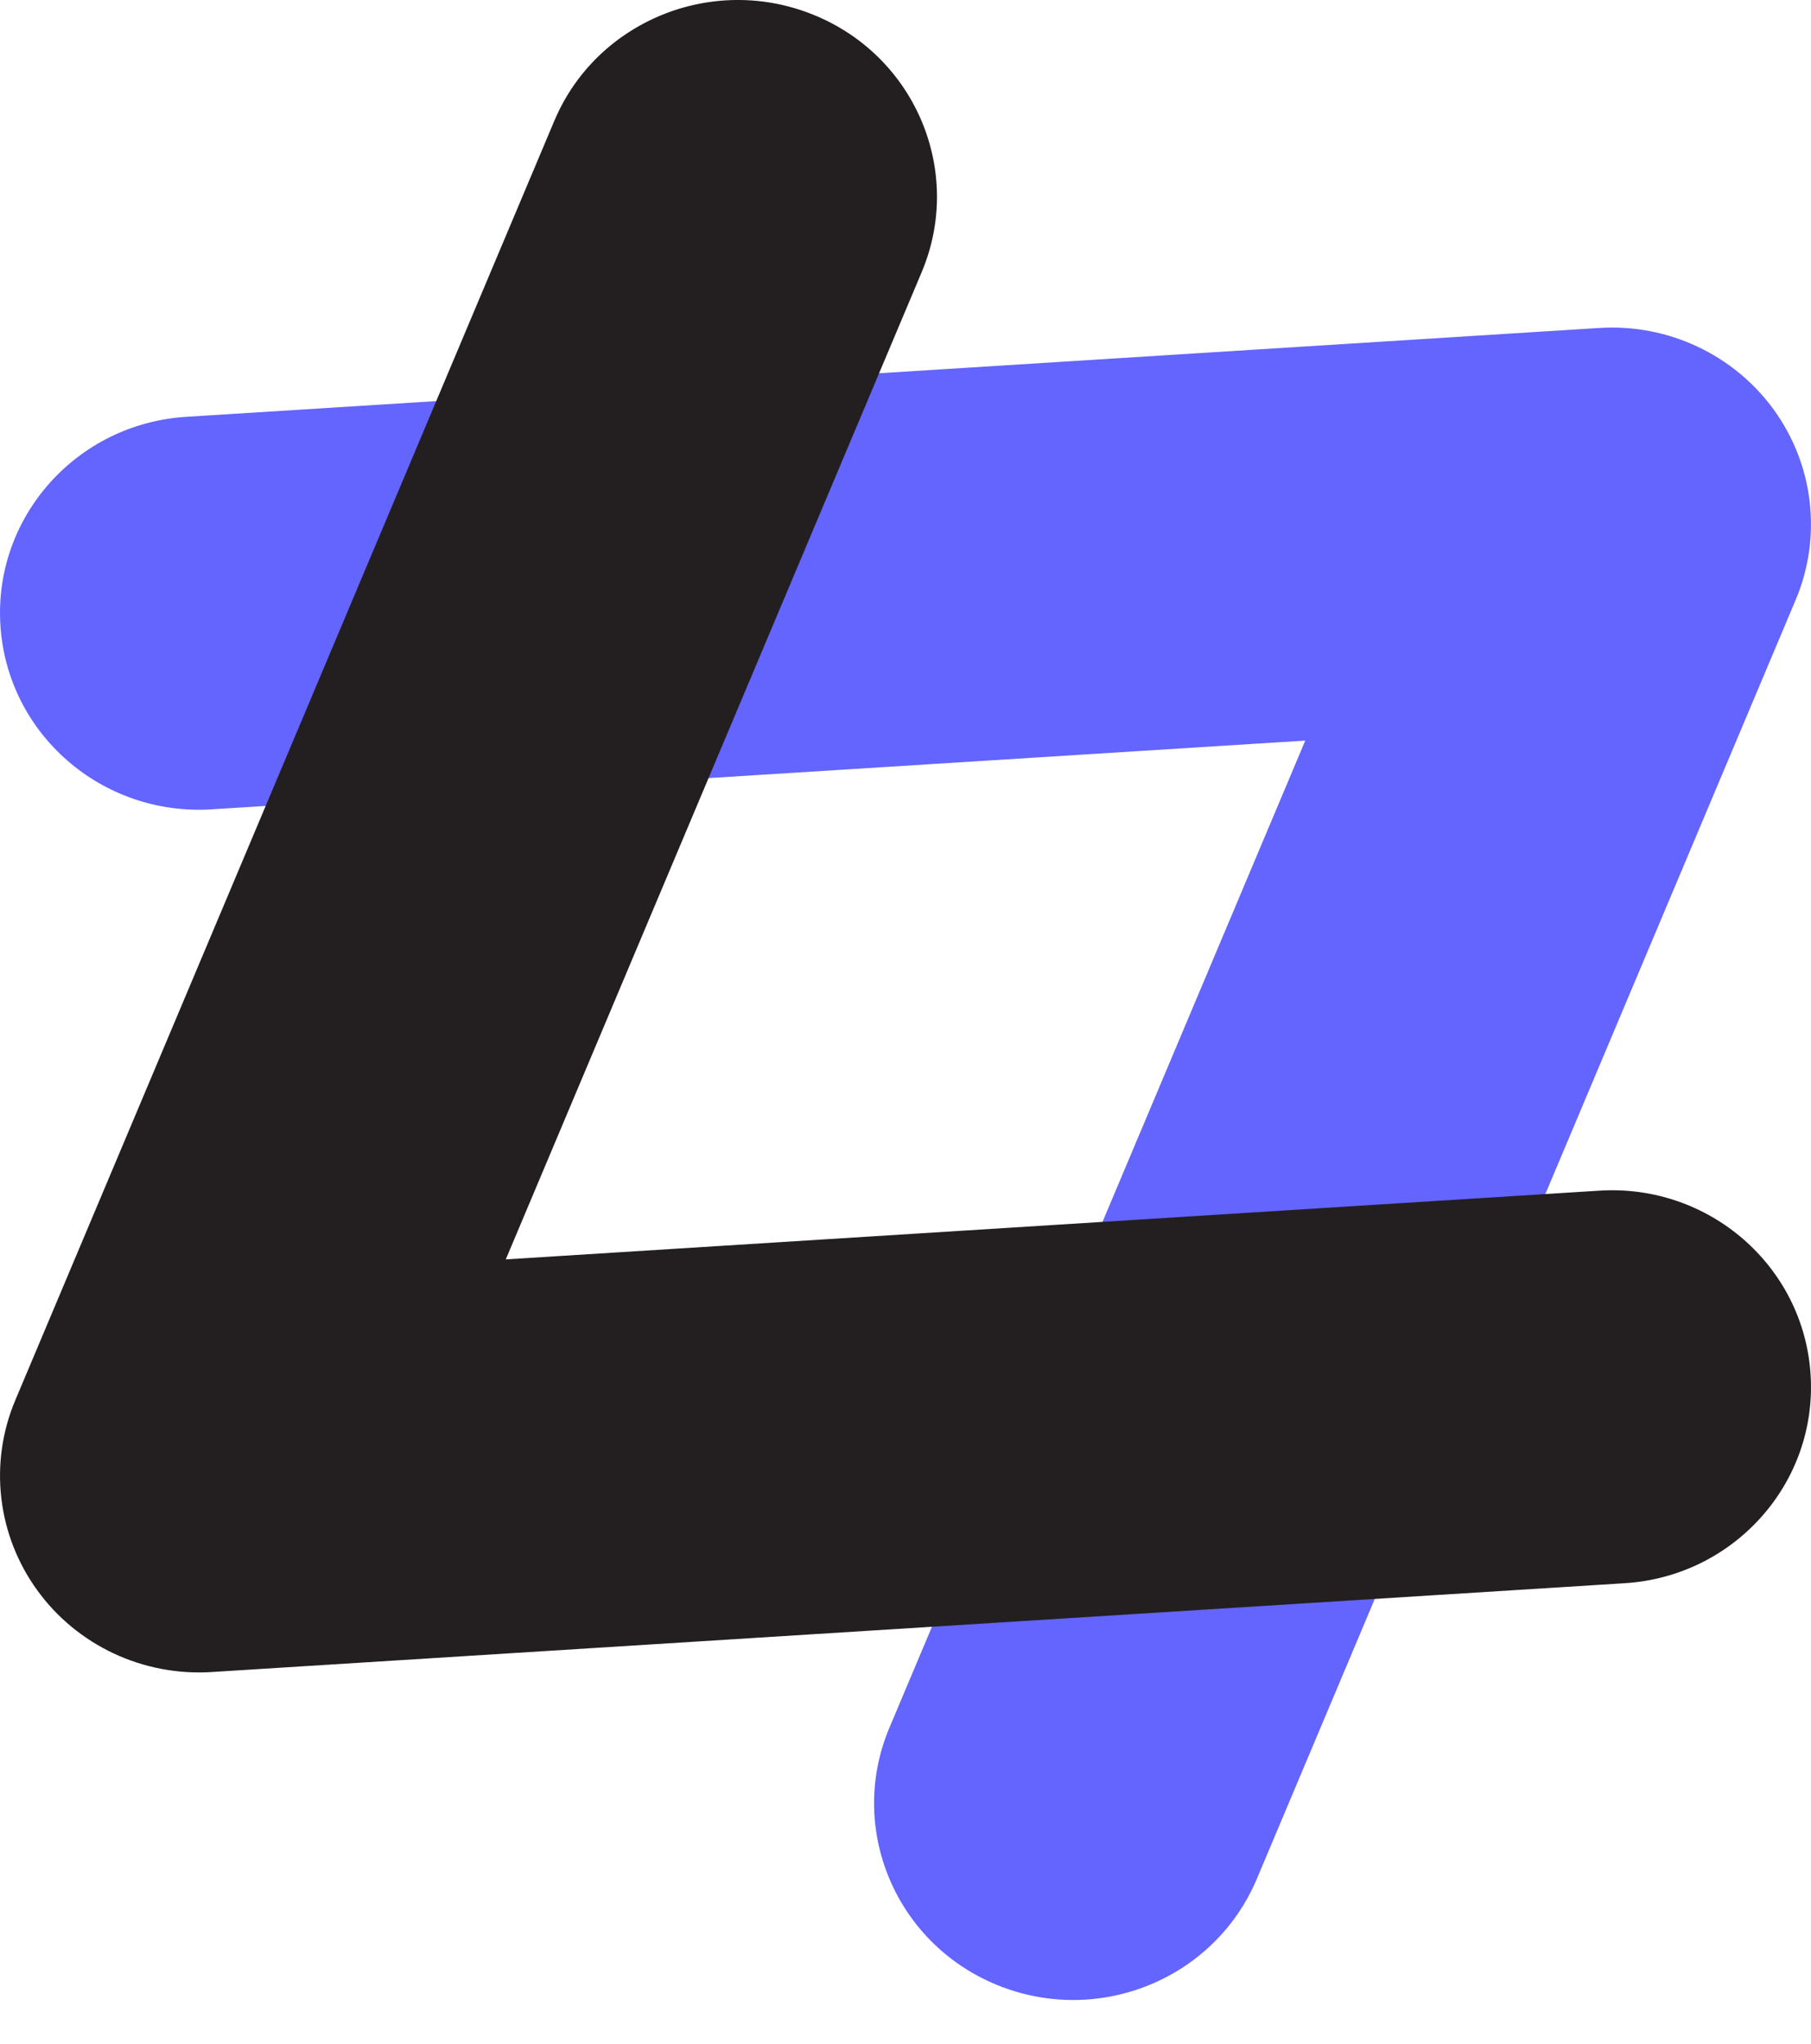 <?xml version="1.0" encoding="utf-8"?>
<svg xmlns="http://www.w3.org/2000/svg" fill="none" height="100%" overflow="visible" preserveAspectRatio="none" style="display: block;" viewBox="0 0 39 44" width="100%">
<g id="Group 4">
<path d="M25.604 42.27C24.438 43.092 22.882 43.318 21.463 42.733C19.278 41.835 18.244 39.355 19.154 37.197L28.109 15.945L4.559 17.425C2.197 17.575 0.159 15.803 0.009 13.468C-0.142 11.133 1.652 9.12 4.014 8.974L34.443 7.061C35.92 6.968 37.342 7.636 38.203 8.827C39.062 10.017 39.24 11.564 38.67 12.915L27.066 40.452C26.747 41.209 26.232 41.827 25.603 42.27H25.604Z" fill="#6464FF" id="Vector"/>
<path d="M13.398 0.79C14.563 -0.032 16.119 -0.258 17.539 0.327C19.723 1.225 20.758 3.705 19.847 5.863L10.892 27.115L34.443 25.635C36.804 25.487 38.841 27.259 38.991 29.592C39.143 31.927 37.348 33.94 34.986 34.087L4.558 35.999C3.08 36.092 1.658 35.425 0.798 34.233C-0.062 33.043 -0.24 31.496 0.33 30.145L11.935 2.607C12.253 1.85 12.768 1.233 13.398 0.789V0.79Z" fill="#231F20" id="Vector_2"/>
</g>
</svg>